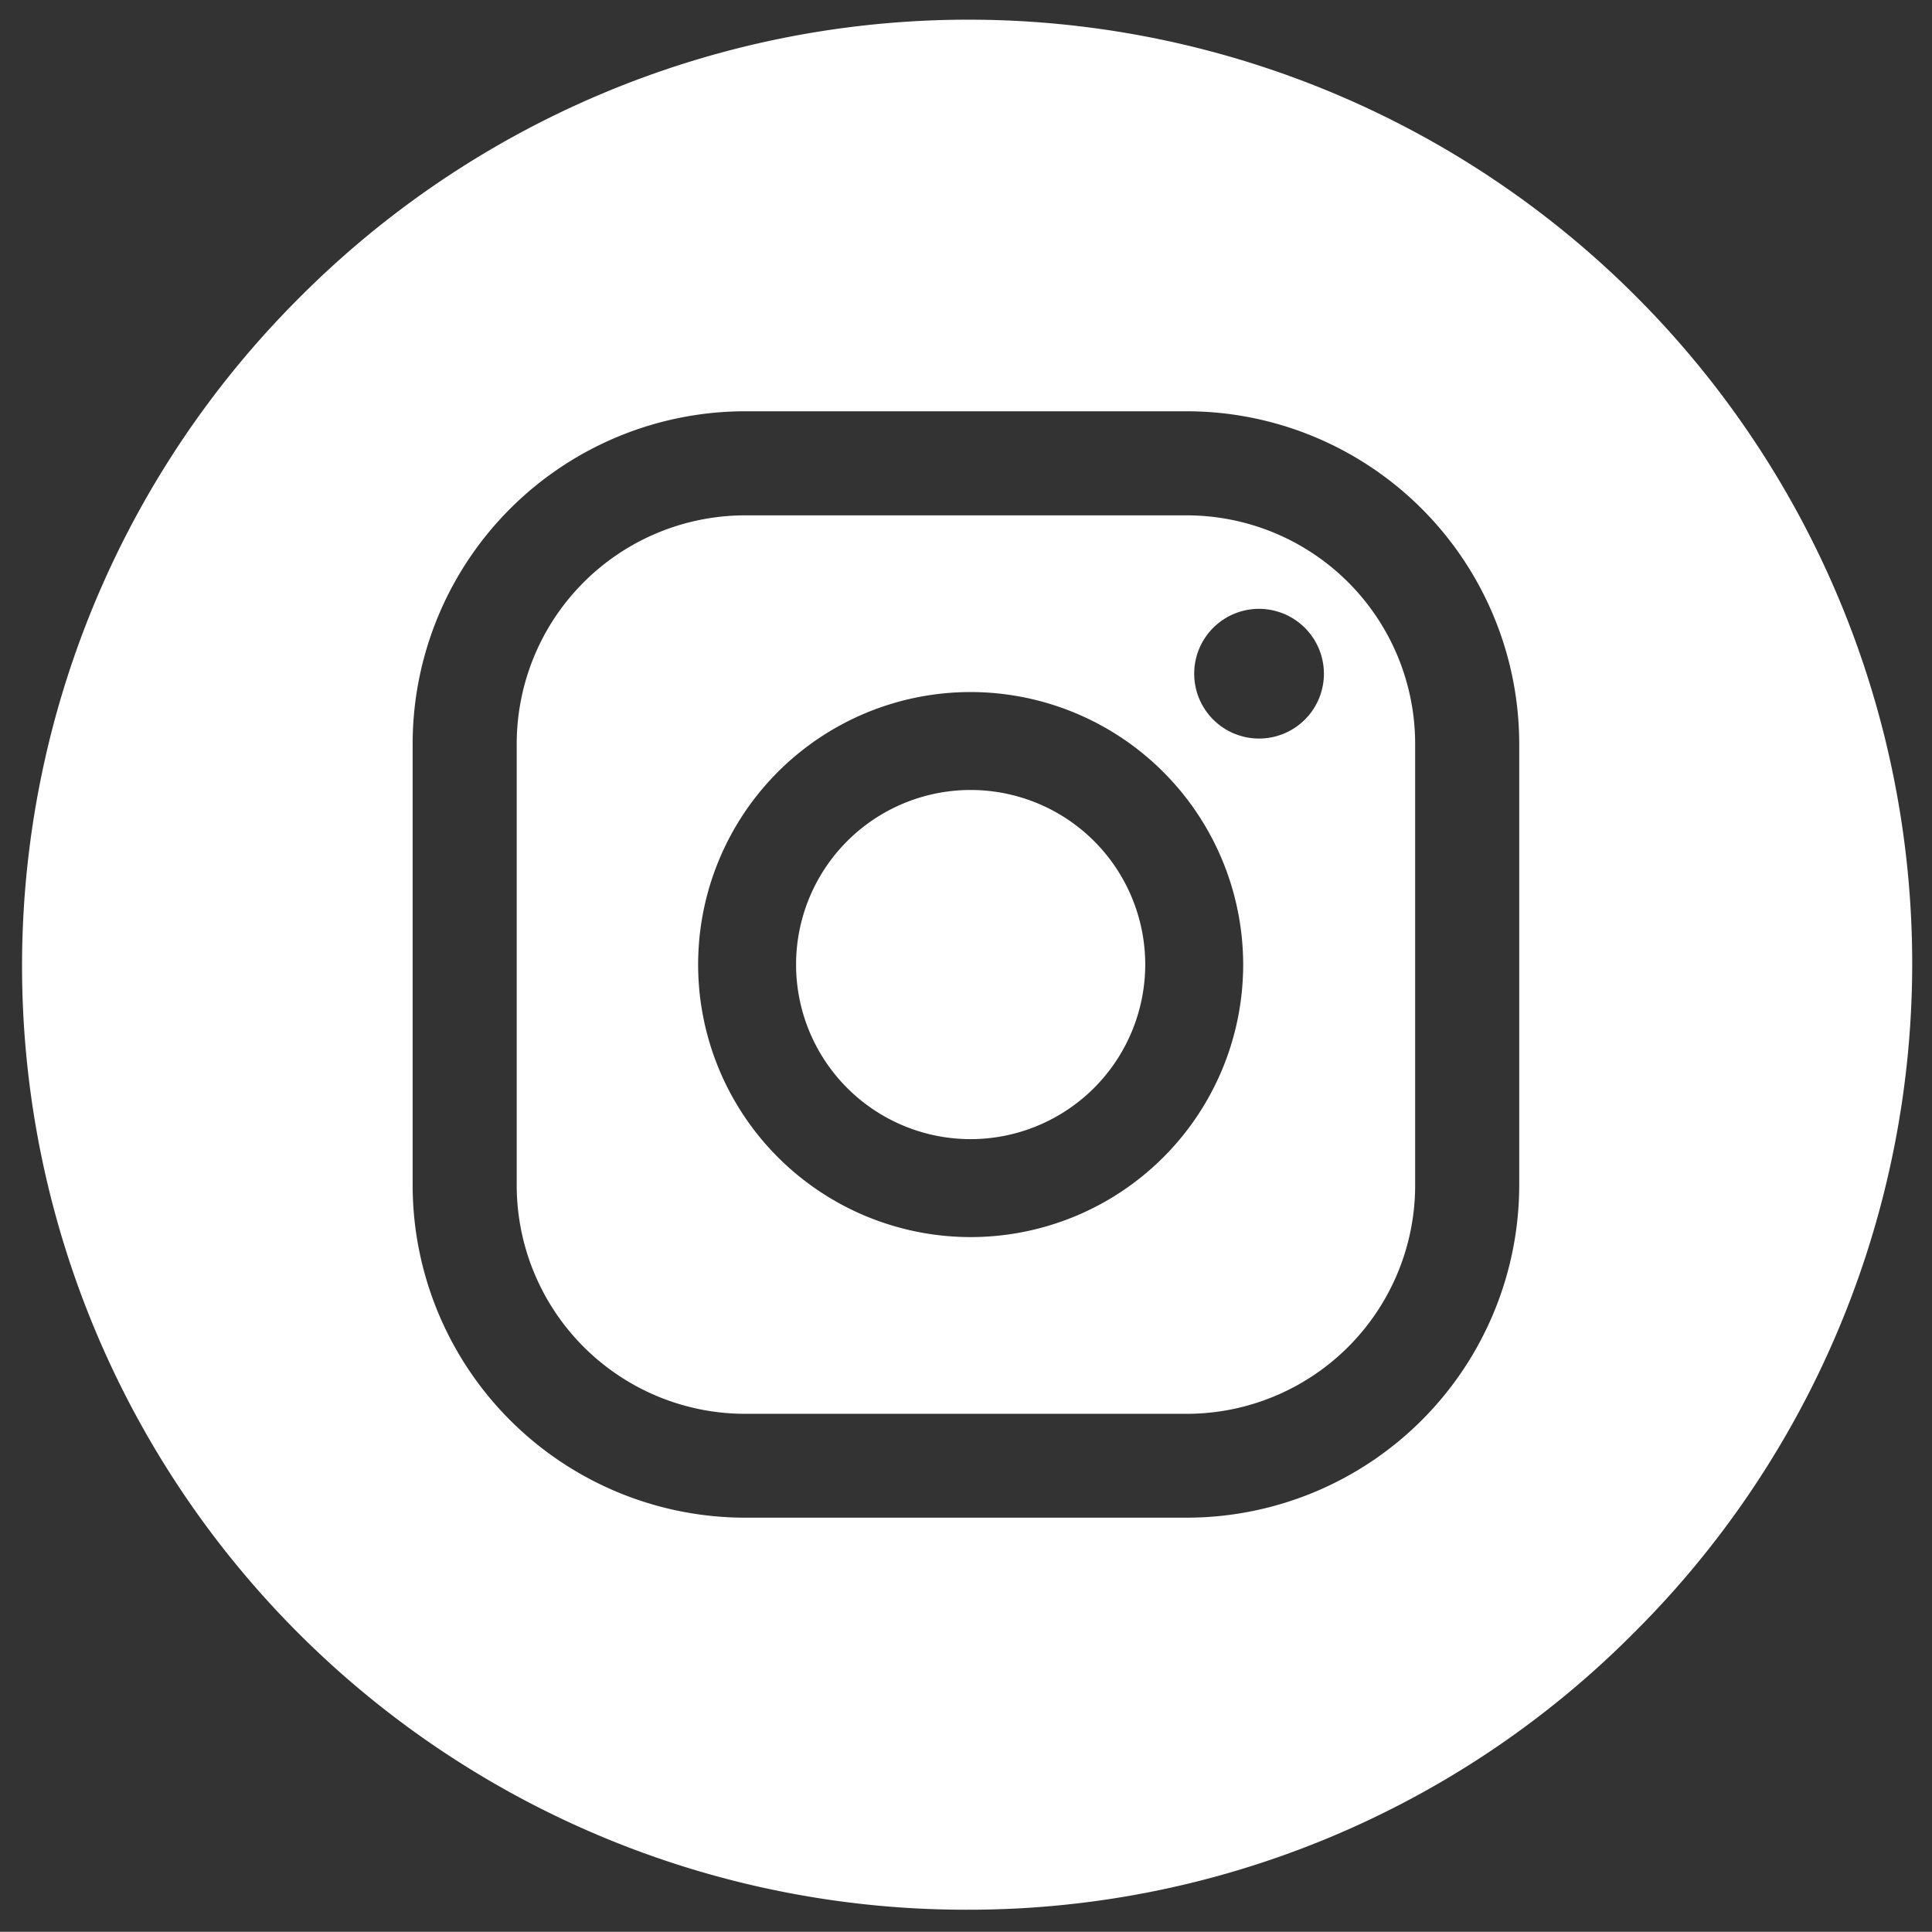 <svg xmlns="http://www.w3.org/2000/svg" width="43.791" height="43.786" viewBox="0 0 43.791 43.786">
  <rect x="0" y="0" width="43.791" height="43.786" fill="#333333" stroke="none"/>
  <path id="Subtraction_13" data-name="Subtraction 13" d="M21.4,42.786A21.392,21.392,0,0,1,6.267,6.266,21.394,21.394,0,1,1,36.524,36.52,21.256,21.256,0,0,1,21.4,42.786ZM16.388,8.822a7.543,7.543,0,0,0-7.535,7.534V26.371A7.543,7.543,0,0,0,16.388,33.9H26.4a7.543,7.543,0,0,0,7.535-7.534V16.356A7.543,7.543,0,0,0,26.4,8.822ZM26.4,31.546H16.388a5.181,5.181,0,0,1-5.176-5.175V16.356a5.181,5.181,0,0,1,5.176-5.175H26.4a5.181,5.181,0,0,1,5.176,5.175V26.371A5.181,5.181,0,0,1,26.4,31.546Zm-4.9-16.36a6.177,6.177,0,1,0,6.178,6.177A6.184,6.184,0,0,0,21.5,15.186ZM28.037,13.3a1.47,1.47,0,1,0,1.471,1.47A1.472,1.472,0,0,0,28.037,13.3ZM21.5,25.32a3.957,3.957,0,1,1,3.958-3.957A3.961,3.961,0,0,1,21.5,25.32Z" transform="translate(0.5 0.5)" fill="#fff" stroke="rgba(0,0,0,0)" stroke-width="1"/>
</svg>
